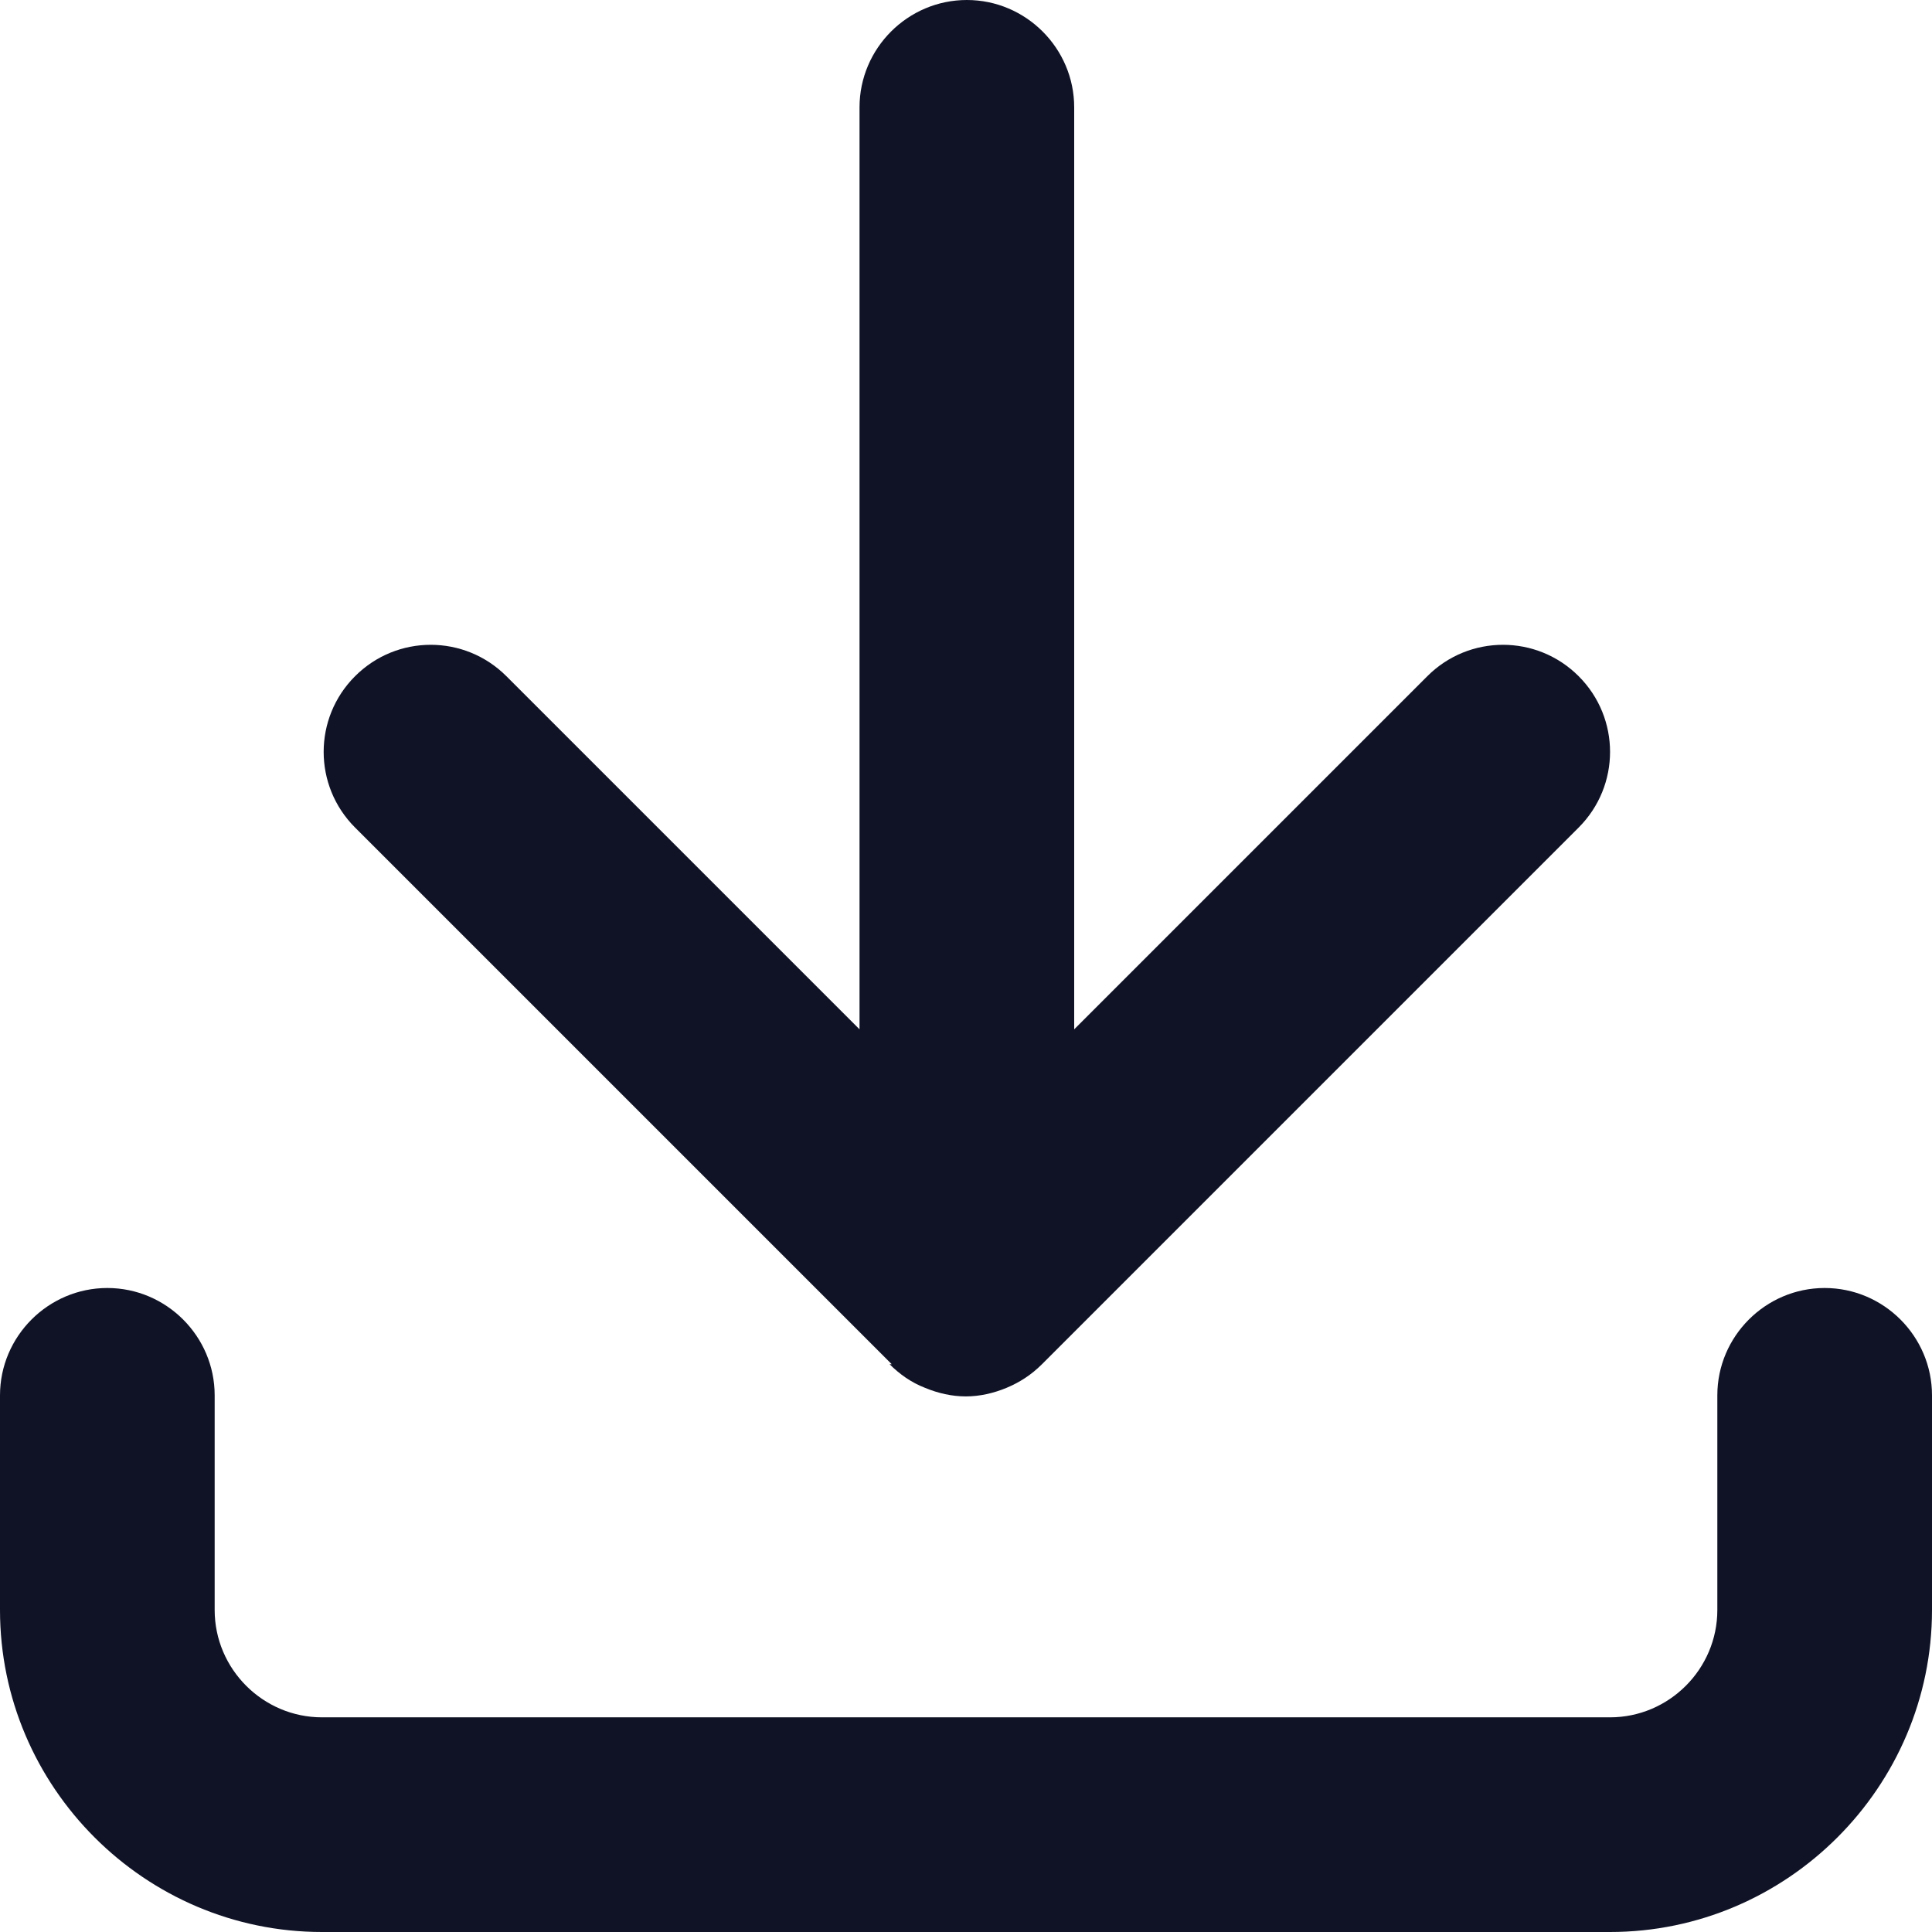<svg width="18" height="18" viewBox="0 0 18 18" fill="none" xmlns="http://www.w3.org/2000/svg">
<path d="M17 12C16.45 12 16 12.45 16 13V15C16 15.55 15.55 16 15 16H3C2.45 16 2 15.55 2 15V13C2 12.45 1.55 12 1 12C0.45 12 0 12.45 0 13V15C0 16.65 1.35 18 3 18H15C16.65 18 18 16.65 18 15V13C18 12.45 17.55 12 17 12Z" fill="#101326"/>
<path d="M8.288 12.71C8.378 12.8 8.488 12.88 8.618 12.93C8.738 12.98 8.868 13.01 8.998 13.01C9.128 13.01 9.258 12.98 9.378 12.93C9.498 12.88 9.608 12.81 9.708 12.71L14.708 7.71C15.098 7.32 15.098 6.69 14.708 6.3C14.318 5.91 13.688 5.91 13.298 6.3L10.008 9.59V1C10.008 0.45 9.558 0 9.008 0C8.458 0 8.008 0.45 8.008 1V9.59L4.718 6.3C4.328 5.91 3.698 5.91 3.308 6.3C2.918 6.69 2.918 7.32 3.308 7.71L8.308 12.71H8.288Z" fill="#101326"/>
</svg>
